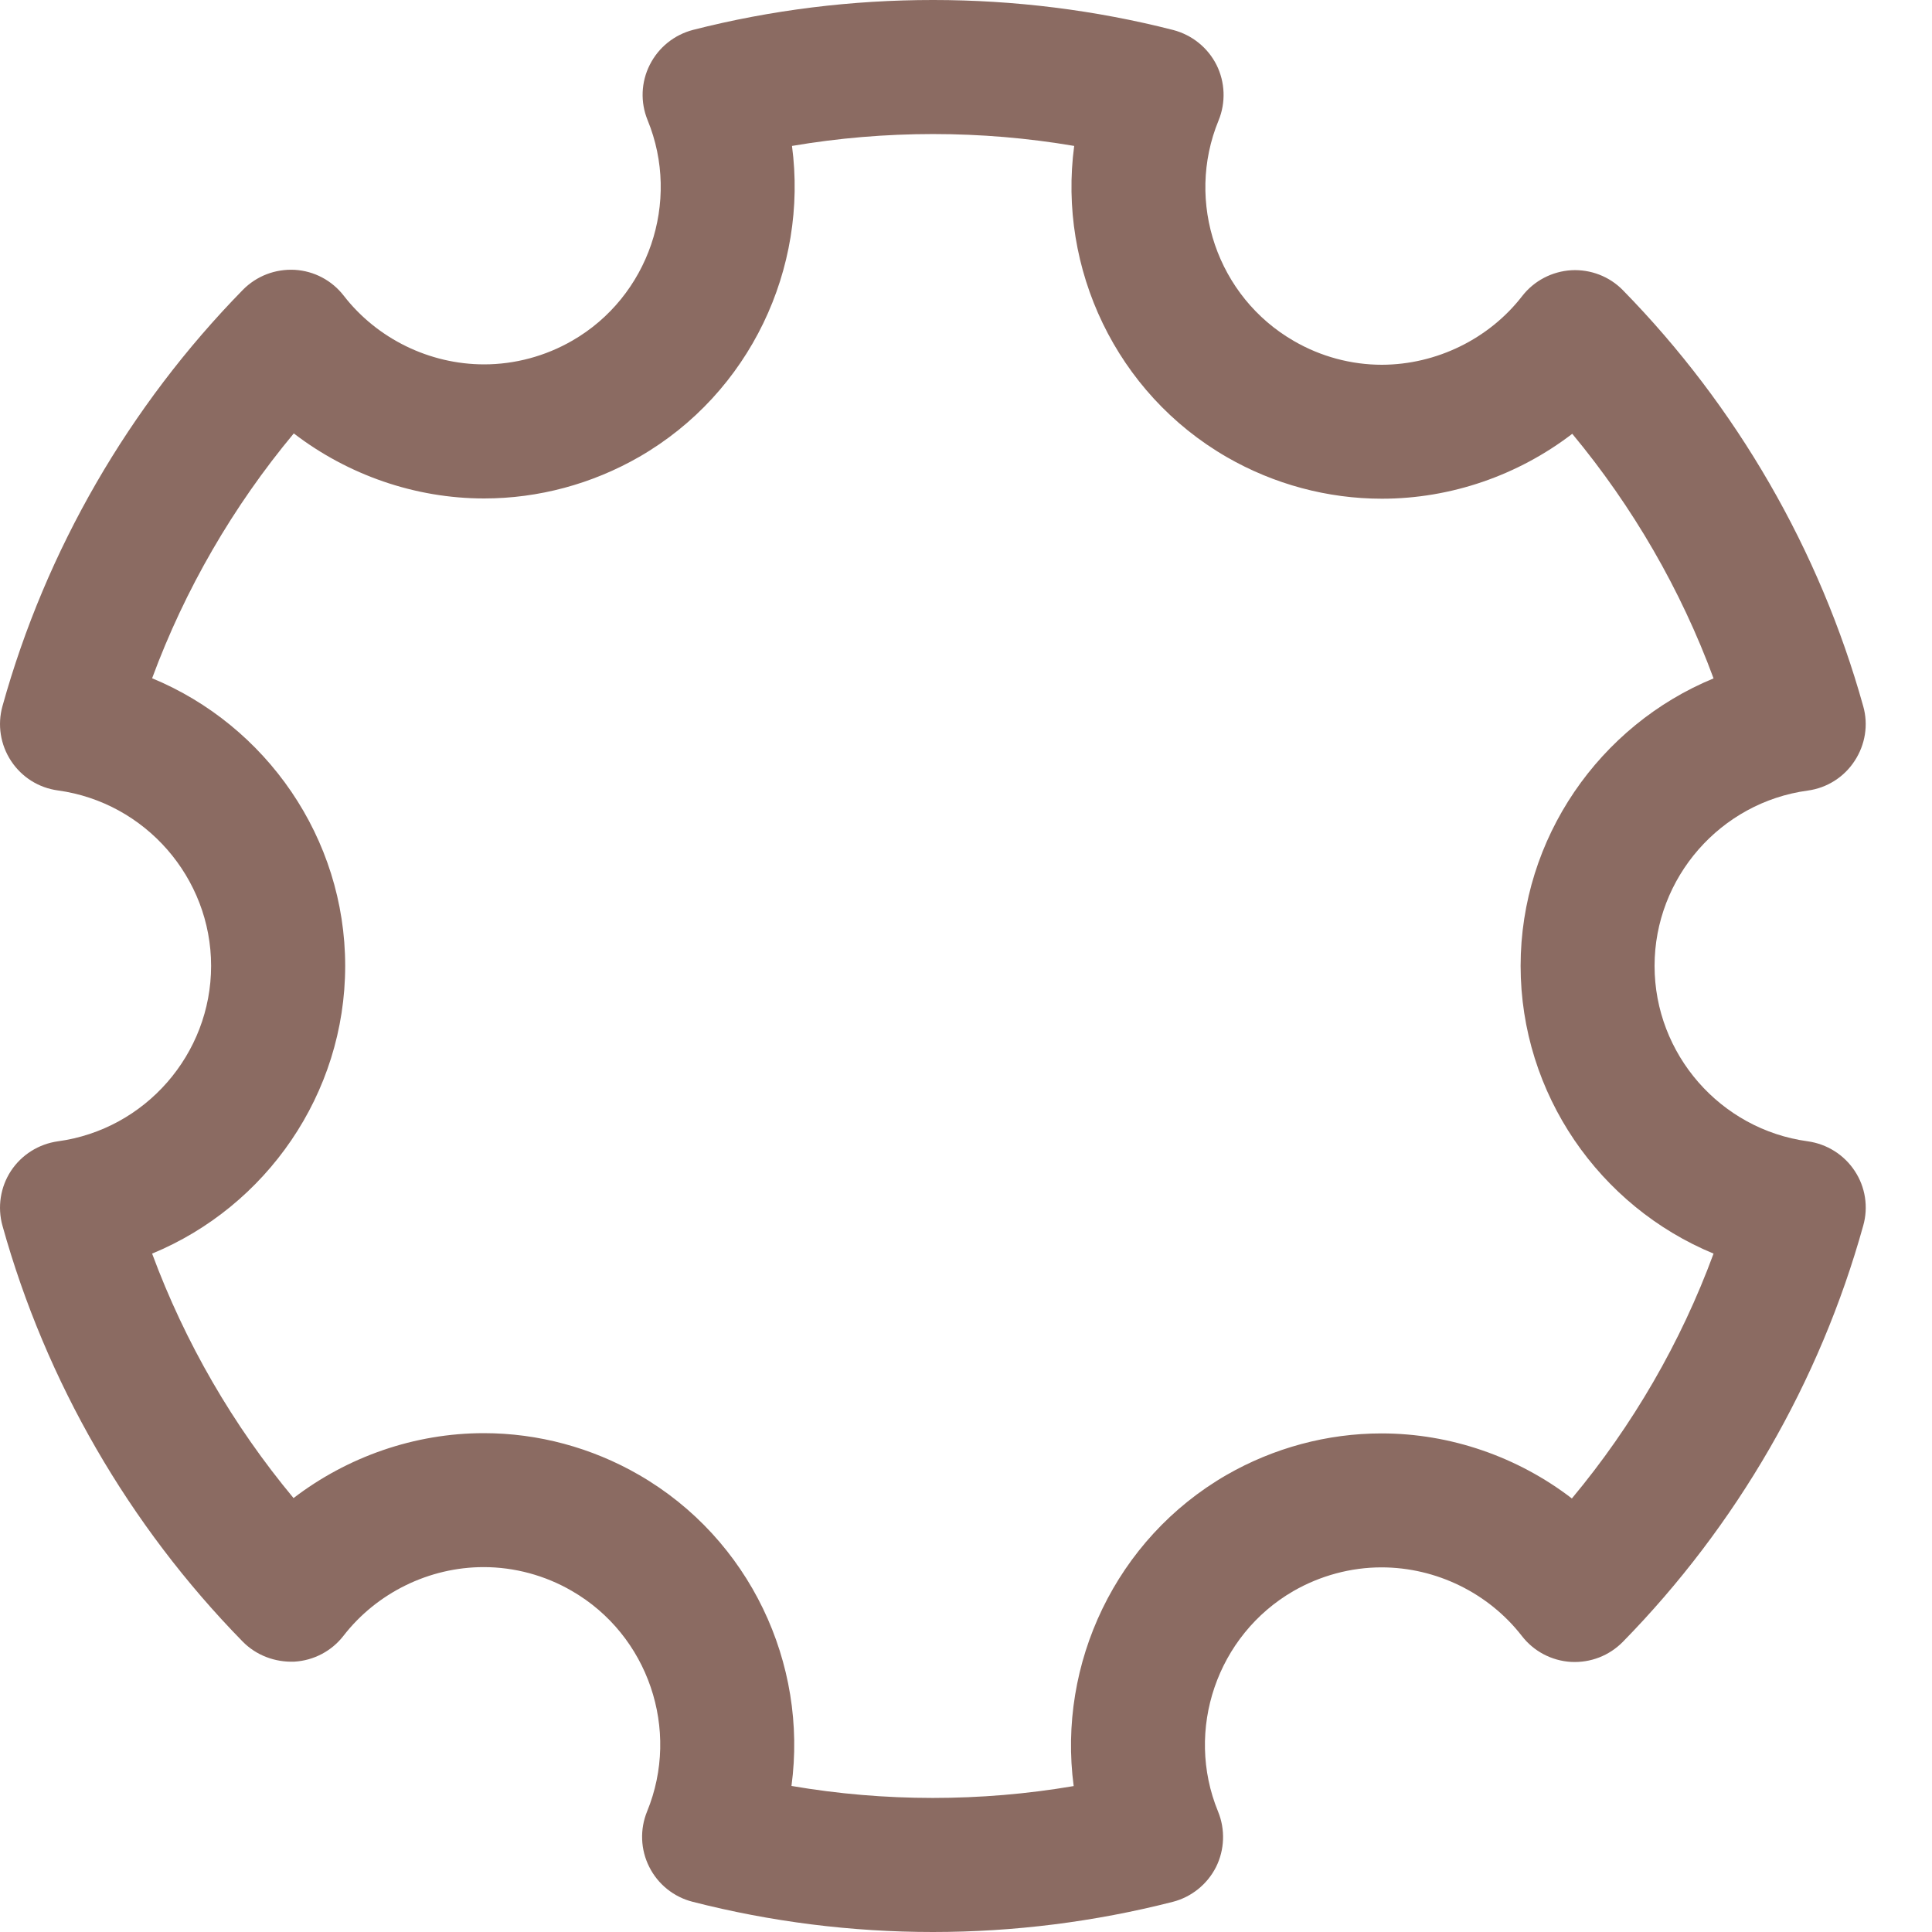 <svg width="15" height="15" viewBox="0 0 15 15" fill="none" xmlns="http://www.w3.org/2000/svg">
<path d="M14.035 6.138C14.184 6.118 14.317 6.034 14.399 5.908C14.482 5.782 14.507 5.627 14.466 5.483C14.128 4.271 13.483 3.155 12.601 2.254C12.496 2.146 12.349 2.09 12.2 2.098C12.05 2.107 11.91 2.18 11.818 2.299C11.56 2.632 11.152 2.831 10.729 2.832C10.49 2.832 10.253 2.768 10.045 2.647C9.452 2.305 9.2 1.569 9.461 0.935C9.518 0.796 9.512 0.638 9.445 0.504C9.377 0.369 9.254 0.271 9.109 0.233C7.897 -0.077 6.594 -0.078 5.381 0.232C5.235 0.27 5.113 0.368 5.045 0.503C4.977 0.637 4.971 0.794 5.028 0.933C5.288 1.567 5.036 2.304 4.443 2.645C4.235 2.765 3.998 2.829 3.759 2.829C3.335 2.829 2.928 2.63 2.669 2.296C2.577 2.177 2.439 2.104 2.289 2.095C2.136 2.087 1.992 2.143 1.886 2.25C1.002 3.153 0.356 4.27 0.019 5.483C-0.021 5.627 0.003 5.782 0.086 5.908C0.169 6.034 0.301 6.117 0.45 6.137C1.128 6.23 1.639 6.815 1.639 7.499C1.639 8.184 1.128 8.769 0.45 8.861C0.301 8.882 0.168 8.965 0.085 9.091C0.003 9.216 -0.021 9.372 0.019 9.516C0.356 10.727 1.001 11.843 1.884 12.745C1.989 12.852 2.135 12.907 2.286 12.901C2.436 12.892 2.575 12.819 2.667 12.7C2.925 12.367 3.332 12.167 3.755 12.167C3.994 12.167 4.232 12.231 4.44 12.352C5.033 12.694 5.284 13.43 5.024 14.064C4.967 14.203 4.973 14.361 5.041 14.495C5.108 14.629 5.231 14.728 5.376 14.765C5.984 14.921 6.612 15 7.243 15C7.872 15 8.498 14.921 9.105 14.766C9.25 14.729 9.373 14.63 9.441 14.496C9.508 14.362 9.514 14.204 9.457 14.065C9.197 13.432 9.449 12.696 10.042 12.353C10.251 12.233 10.488 12.169 10.726 12.169C11.15 12.169 11.557 12.368 11.816 12.702C11.908 12.821 12.047 12.894 12.197 12.903C12.349 12.911 12.493 12.855 12.599 12.748C13.482 11.847 14.129 10.729 14.466 9.516C14.507 9.372 14.483 9.216 14.4 9.091C14.317 8.965 14.184 8.882 14.035 8.861C13.357 8.769 12.846 8.184 12.846 7.499C12.846 6.815 13.357 6.23 14.035 6.138ZM13.304 9.733C13.05 10.423 12.676 11.068 12.204 11.634C11.785 11.312 11.263 11.129 10.726 11.129C10.305 11.129 9.889 11.241 9.522 11.452C8.662 11.949 8.21 12.918 8.336 13.867C7.615 13.99 6.867 13.99 6.145 13.866C6.273 12.917 5.822 11.948 4.961 11.451C4.594 11.239 4.177 11.127 3.756 11.127C3.22 11.127 2.698 11.31 2.279 11.631C1.808 11.065 1.436 10.422 1.181 9.733C2.066 9.368 2.68 8.493 2.68 7.499C2.68 6.506 2.066 5.632 1.181 5.266C1.436 4.576 1.809 3.932 2.281 3.365C2.701 3.687 3.222 3.87 3.759 3.87C4.18 3.87 4.596 3.758 4.963 3.547C5.824 3.051 6.275 2.082 6.149 1.133C6.87 1.01 7.619 1.01 8.34 1.133C8.213 2.083 8.664 3.052 9.525 3.549C9.891 3.76 10.308 3.872 10.729 3.872C11.266 3.872 11.787 3.69 12.207 3.368C12.677 3.934 13.05 4.578 13.304 5.267C12.419 5.632 11.806 6.507 11.806 7.499C11.806 8.493 12.419 9.367 13.304 9.733Z" fill="#8B6B62"/>
</svg>
